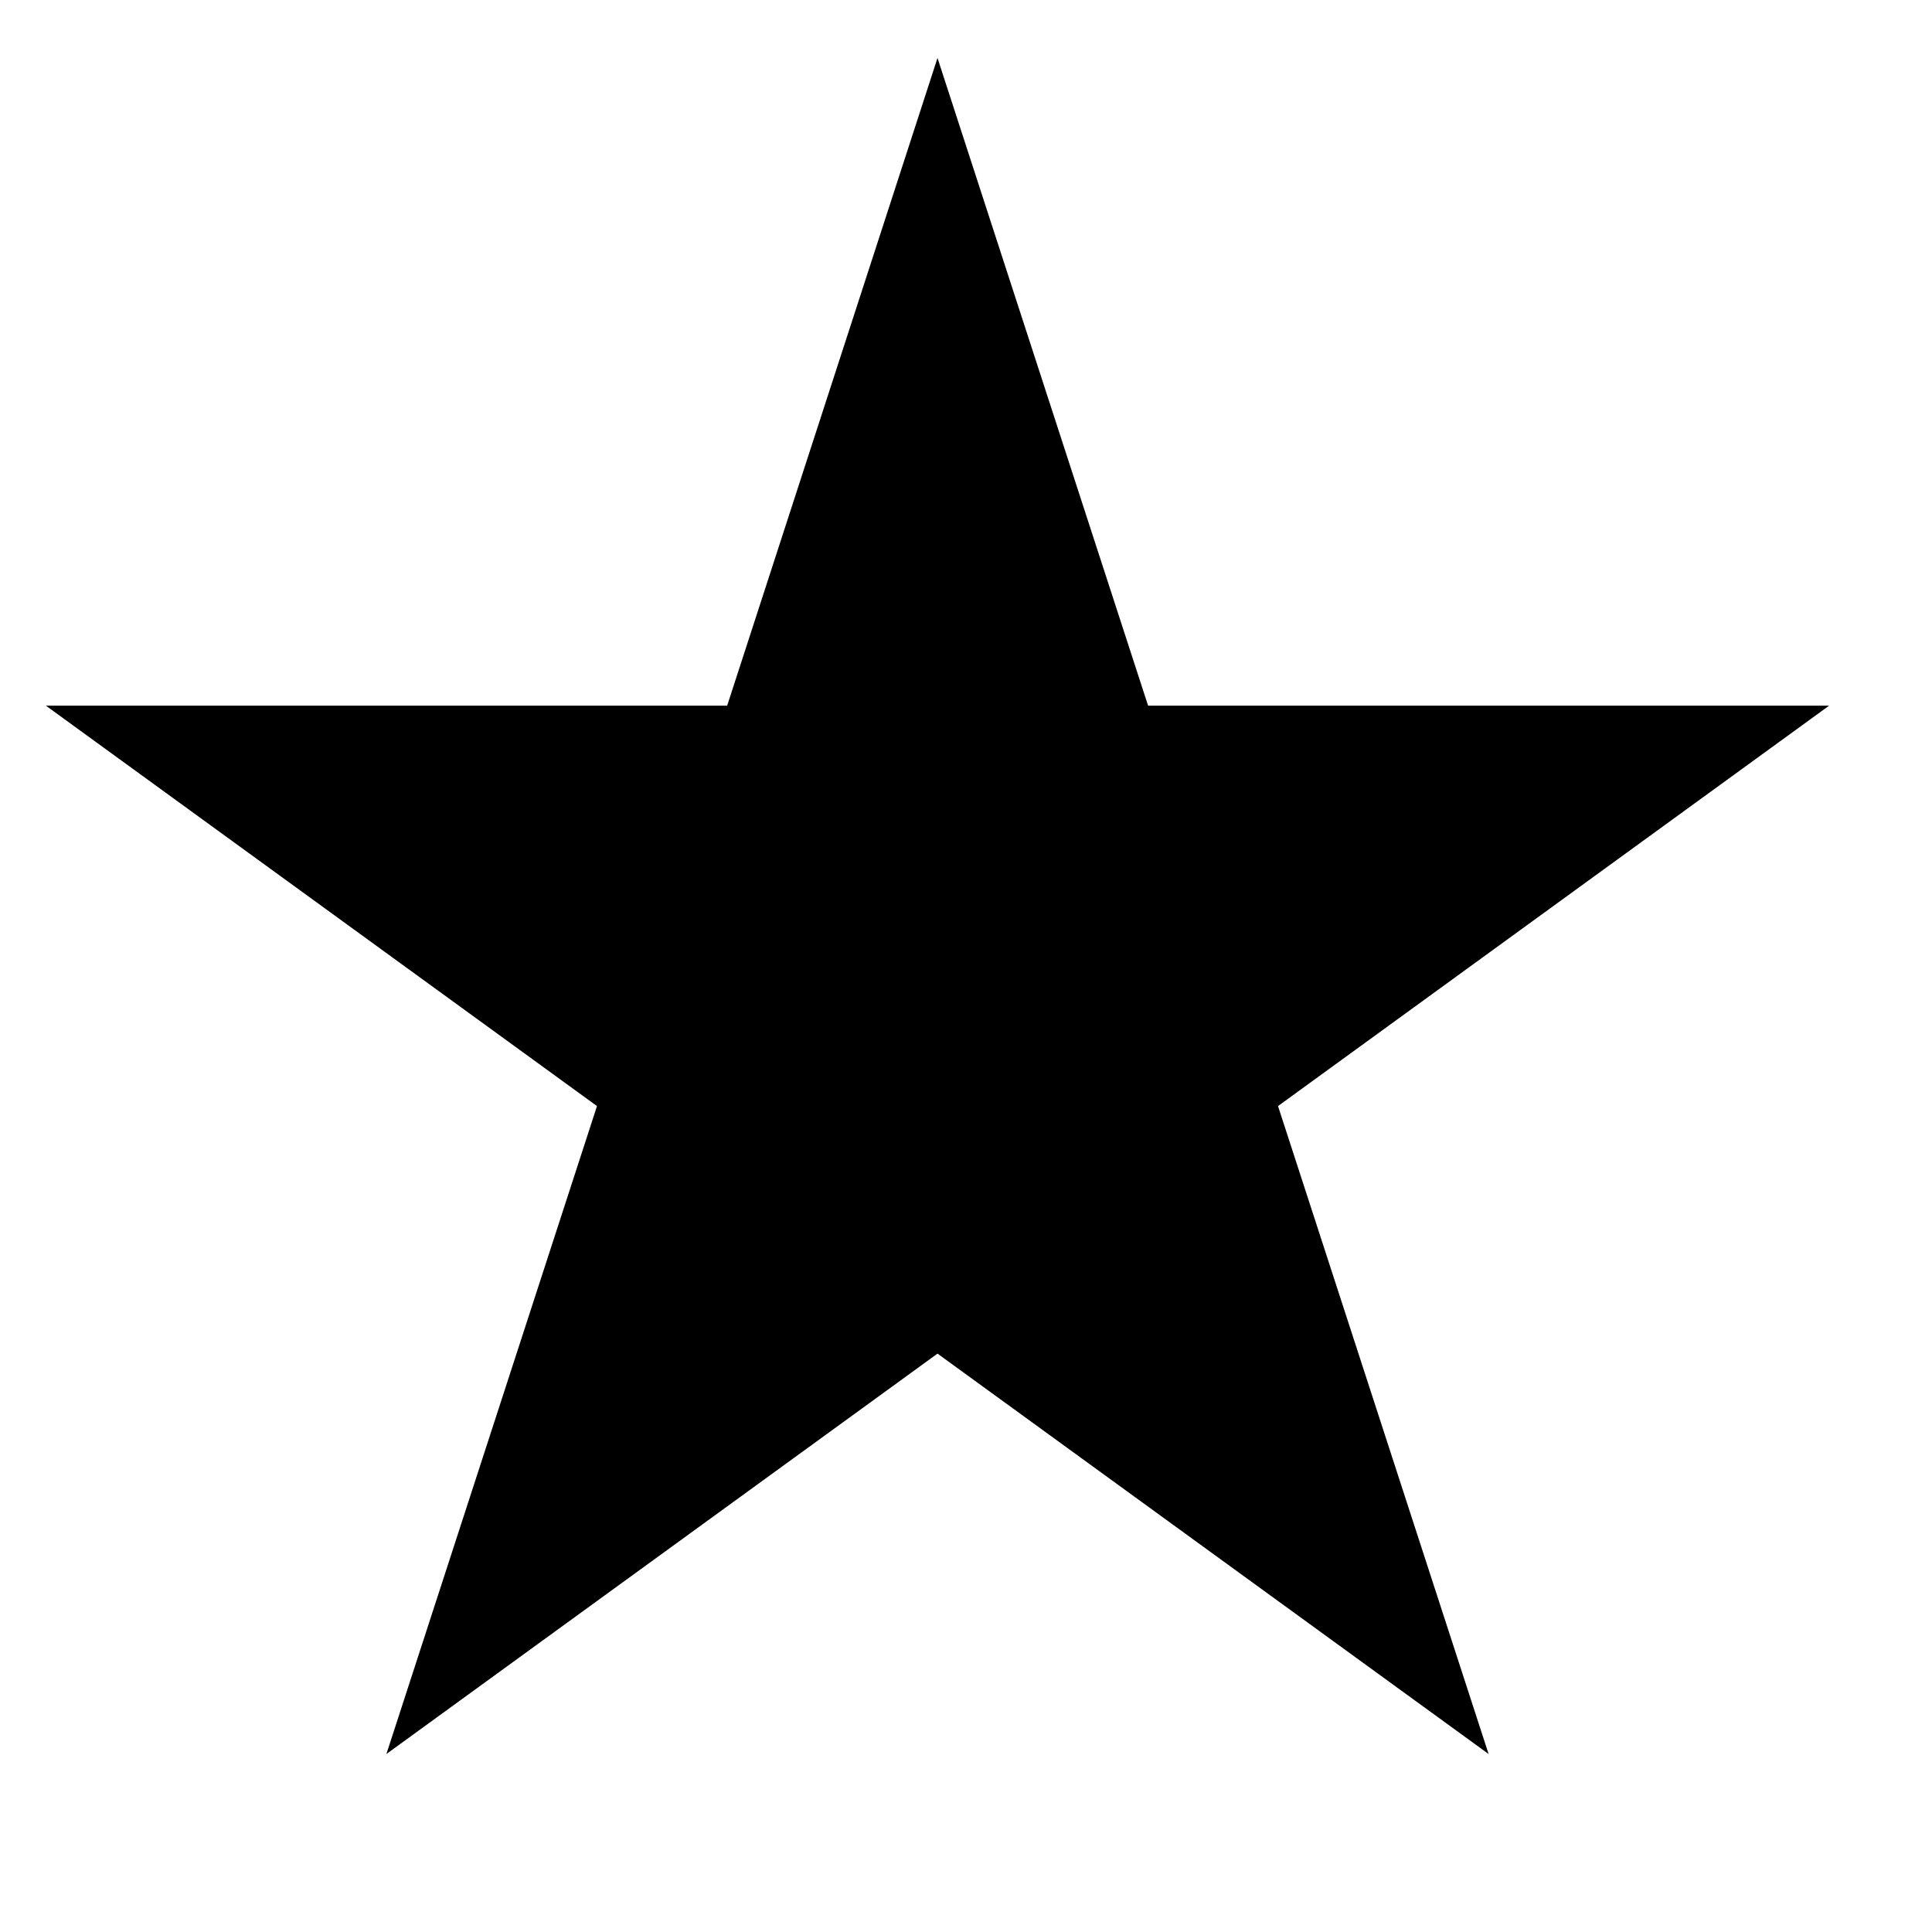 <svg width="8" height="8" viewBox="0 0 8 8" fill="none" xmlns="http://www.w3.org/2000/svg">
<path d="M3.882 0.24L4.754 2.922H7.574L5.292 4.58L6.164 7.263L3.882 5.605L1.6 7.263L2.472 4.58L0.19 2.922H3.011L3.882 0.24Z" fill="black"/>
</svg>
